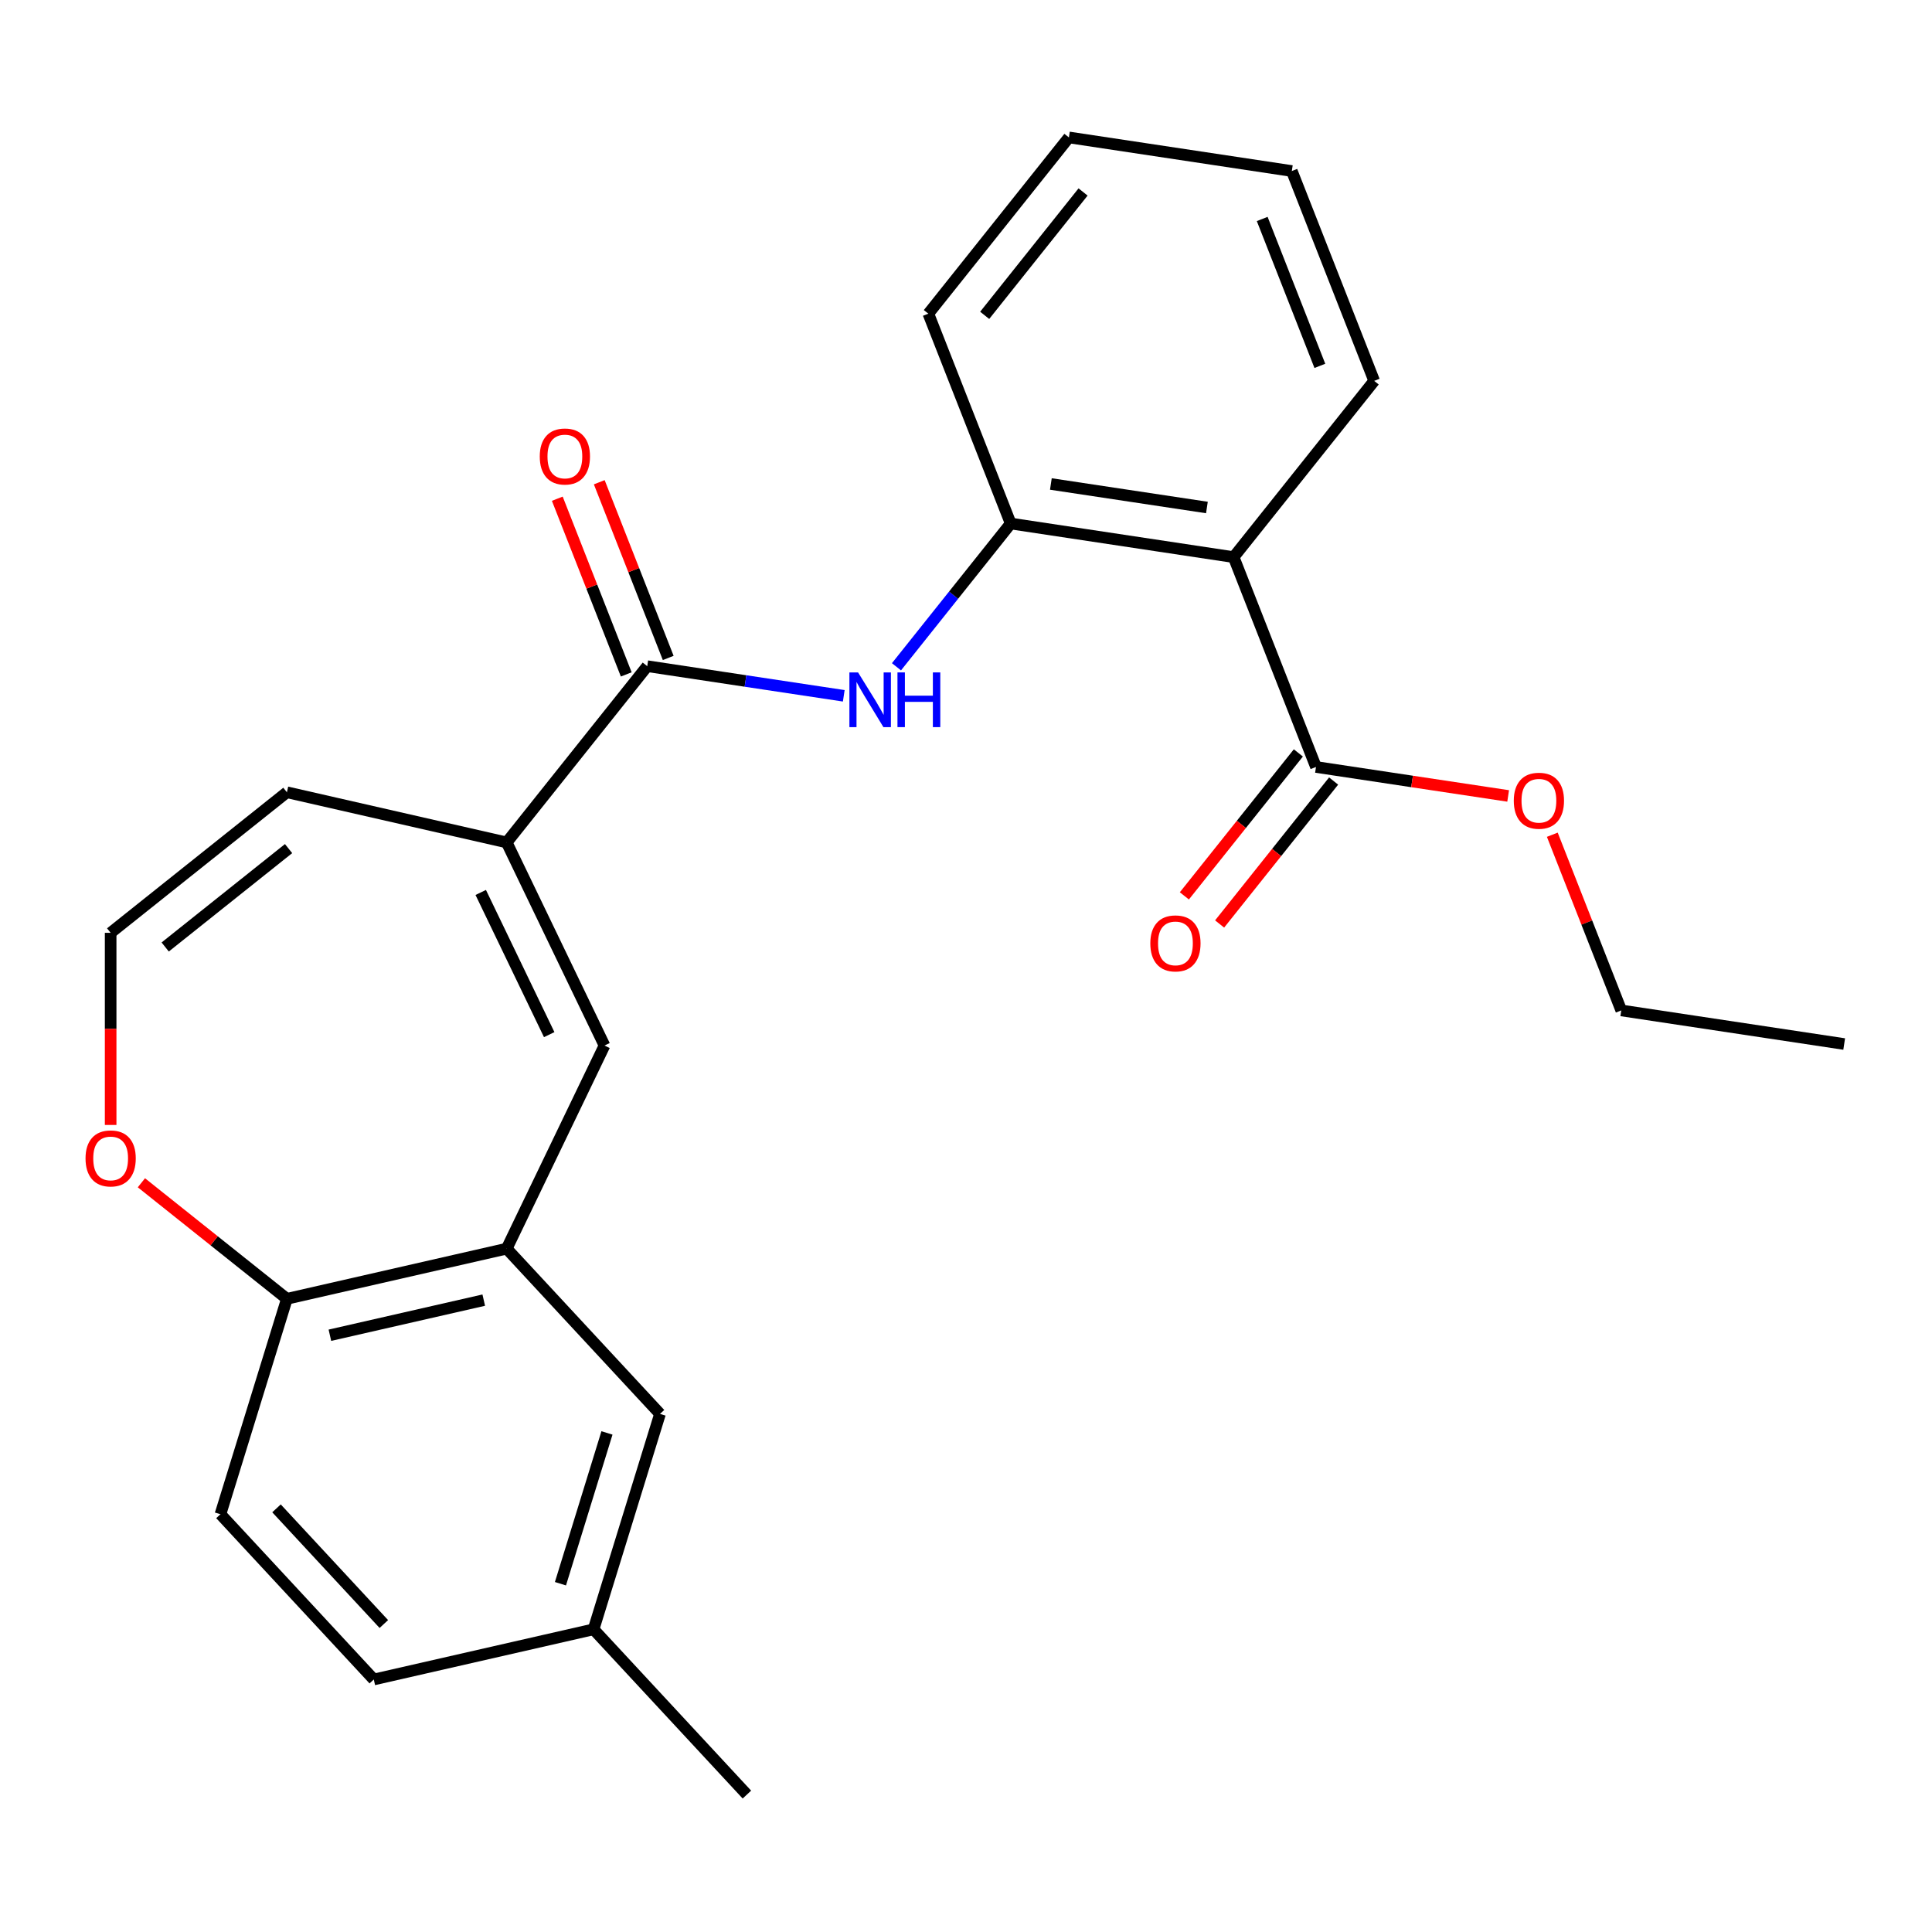 <?xml version='1.0' encoding='iso-8859-1'?>
<svg version='1.1' baseProfile='full'
              xmlns='http://www.w3.org/2000/svg'
                      xmlns:rdkit='http://www.rdkit.org/xml'
                      xmlns:xlink='http://www.w3.org/1999/xlink'
                  xml:space='preserve'
width='1000px' height='1000px' viewBox='0 0 1000 1000'>
<!-- END OF HEADER -->
<rect style='opacity:1.0;fill:#FFFFFF;stroke:none' width='1000' height='1000' x='0' y='0'> </rect>
<path class='bond-0' d='M 262.258,436.04 L 335.009,344.812' style='fill:none;fill-rule:evenodd;stroke:#000000;stroke-width:6px;stroke-linecap:butt;stroke-linejoin:miter;stroke-opacity:1' />
<path class='bond-2' d='M 262.258,436.04 L 312.885,541.169' style='fill:none;fill-rule:evenodd;stroke:#000000;stroke-width:6px;stroke-linecap:butt;stroke-linejoin:miter;stroke-opacity:1' />
<path class='bond-2' d='M 248.826,461.935 L 284.265,535.525' style='fill:none;fill-rule:evenodd;stroke:#000000;stroke-width:6px;stroke-linecap:butt;stroke-linejoin:miter;stroke-opacity:1' />
<path class='bond-10' d='M 262.258,436.04 L 148.498,410.075' style='fill:none;fill-rule:evenodd;stroke:#000000;stroke-width:6px;stroke-linecap:butt;stroke-linejoin:miter;stroke-opacity:1' />
<path class='bond-3' d='M 335.009,344.812 L 385.871,352.479' style='fill:none;fill-rule:evenodd;stroke:#000000;stroke-width:6px;stroke-linecap:butt;stroke-linejoin:miter;stroke-opacity:1' />
<path class='bond-3' d='M 385.871,352.479 L 436.733,360.145' style='fill:none;fill-rule:evenodd;stroke:#0000FF;stroke-width:6px;stroke-linecap:butt;stroke-linejoin:miter;stroke-opacity:1' />
<path class='bond-12' d='M 345.871,340.549 L 328.025,295.079' style='fill:none;fill-rule:evenodd;stroke:#000000;stroke-width:6px;stroke-linecap:butt;stroke-linejoin:miter;stroke-opacity:1' />
<path class='bond-12' d='M 328.025,295.079 L 310.179,249.608' style='fill:none;fill-rule:evenodd;stroke:#FF0000;stroke-width:6px;stroke-linecap:butt;stroke-linejoin:miter;stroke-opacity:1' />
<path class='bond-12' d='M 324.147,349.075 L 306.301,303.605' style='fill:none;fill-rule:evenodd;stroke:#000000;stroke-width:6px;stroke-linecap:butt;stroke-linejoin:miter;stroke-opacity:1' />
<path class='bond-12' d='M 306.301,303.605 L 288.455,258.134' style='fill:none;fill-rule:evenodd;stroke:#FF0000;stroke-width:6px;stroke-linecap:butt;stroke-linejoin:miter;stroke-opacity:1' />
<path class='bond-1' d='M 638.523,288.367 L 523.142,270.976' style='fill:none;fill-rule:evenodd;stroke:#000000;stroke-width:6px;stroke-linecap:butt;stroke-linejoin:miter;stroke-opacity:1' />
<path class='bond-1' d='M 624.694,262.682 L 543.928,250.508' style='fill:none;fill-rule:evenodd;stroke:#000000;stroke-width:6px;stroke-linecap:butt;stroke-linejoin:miter;stroke-opacity:1' />
<path class='bond-6' d='M 638.523,288.367 L 681.153,396.985' style='fill:none;fill-rule:evenodd;stroke:#000000;stroke-width:6px;stroke-linecap:butt;stroke-linejoin:miter;stroke-opacity:1' />
<path class='bond-18' d='M 638.523,288.367 L 711.275,197.139' style='fill:none;fill-rule:evenodd;stroke:#000000;stroke-width:6px;stroke-linecap:butt;stroke-linejoin:miter;stroke-opacity:1' />
<path class='bond-5' d='M 312.885,541.169 L 262.258,646.298' style='fill:none;fill-rule:evenodd;stroke:#000000;stroke-width:6px;stroke-linecap:butt;stroke-linejoin:miter;stroke-opacity:1' />
<path class='bond-4' d='M 464.009,345.126 L 493.576,308.051' style='fill:none;fill-rule:evenodd;stroke:#0000FF;stroke-width:6px;stroke-linecap:butt;stroke-linejoin:miter;stroke-opacity:1' />
<path class='bond-4' d='M 493.576,308.051 L 523.142,270.976' style='fill:none;fill-rule:evenodd;stroke:#000000;stroke-width:6px;stroke-linecap:butt;stroke-linejoin:miter;stroke-opacity:1' />
<path class='bond-19' d='M 523.142,270.976 L 480.512,162.357' style='fill:none;fill-rule:evenodd;stroke:#000000;stroke-width:6px;stroke-linecap:butt;stroke-linejoin:miter;stroke-opacity:1' />
<path class='bond-7' d='M 262.258,646.298 L 148.498,672.263' style='fill:none;fill-rule:evenodd;stroke:#000000;stroke-width:6px;stroke-linecap:butt;stroke-linejoin:miter;stroke-opacity:1' />
<path class='bond-7' d='M 250.387,672.945 L 170.755,691.12' style='fill:none;fill-rule:evenodd;stroke:#000000;stroke-width:6px;stroke-linecap:butt;stroke-linejoin:miter;stroke-opacity:1' />
<path class='bond-11' d='M 262.258,646.298 L 341.623,731.834' style='fill:none;fill-rule:evenodd;stroke:#000000;stroke-width:6px;stroke-linecap:butt;stroke-linejoin:miter;stroke-opacity:1' />
<path class='bond-13' d='M 672.03,389.71 L 642.528,426.705' style='fill:none;fill-rule:evenodd;stroke:#000000;stroke-width:6px;stroke-linecap:butt;stroke-linejoin:miter;stroke-opacity:1' />
<path class='bond-13' d='M 642.528,426.705 L 613.025,463.701' style='fill:none;fill-rule:evenodd;stroke:#FF0000;stroke-width:6px;stroke-linecap:butt;stroke-linejoin:miter;stroke-opacity:1' />
<path class='bond-13' d='M 690.276,404.26 L 660.773,441.256' style='fill:none;fill-rule:evenodd;stroke:#000000;stroke-width:6px;stroke-linecap:butt;stroke-linejoin:miter;stroke-opacity:1' />
<path class='bond-13' d='M 660.773,441.256 L 631.27,478.251' style='fill:none;fill-rule:evenodd;stroke:#FF0000;stroke-width:6px;stroke-linecap:butt;stroke-linejoin:miter;stroke-opacity:1' />
<path class='bond-16' d='M 681.153,396.985 L 730.885,404.481' style='fill:none;fill-rule:evenodd;stroke:#000000;stroke-width:6px;stroke-linecap:butt;stroke-linejoin:miter;stroke-opacity:1' />
<path class='bond-16' d='M 730.885,404.481 L 780.617,411.977' style='fill:none;fill-rule:evenodd;stroke:#FF0000;stroke-width:6px;stroke-linecap:butt;stroke-linejoin:miter;stroke-opacity:1' />
<path class='bond-14' d='M 148.498,672.263 L 114.105,783.764' style='fill:none;fill-rule:evenodd;stroke:#000000;stroke-width:6px;stroke-linecap:butt;stroke-linejoin:miter;stroke-opacity:1' />
<path class='bond-25' d='M 148.498,672.263 L 110.843,642.234' style='fill:none;fill-rule:evenodd;stroke:#000000;stroke-width:6px;stroke-linecap:butt;stroke-linejoin:miter;stroke-opacity:1' />
<path class='bond-25' d='M 110.843,642.234 L 73.188,612.205' style='fill:none;fill-rule:evenodd;stroke:#FF0000;stroke-width:6px;stroke-linecap:butt;stroke-linejoin:miter;stroke-opacity:1' />
<path class='bond-8' d='M 57.271,482.827 L 148.498,410.075' style='fill:none;fill-rule:evenodd;stroke:#000000;stroke-width:6px;stroke-linecap:butt;stroke-linejoin:miter;stroke-opacity:1' />
<path class='bond-8' d='M 85.505,490.16 L 149.365,439.234' style='fill:none;fill-rule:evenodd;stroke:#000000;stroke-width:6px;stroke-linecap:butt;stroke-linejoin:miter;stroke-opacity:1' />
<path class='bond-9' d='M 57.271,482.827 L 57.271,532.551' style='fill:none;fill-rule:evenodd;stroke:#000000;stroke-width:6px;stroke-linecap:butt;stroke-linejoin:miter;stroke-opacity:1' />
<path class='bond-9' d='M 57.271,532.551 L 57.271,582.274' style='fill:none;fill-rule:evenodd;stroke:#FF0000;stroke-width:6px;stroke-linecap:butt;stroke-linejoin:miter;stroke-opacity:1' />
<path class='bond-15' d='M 341.623,731.834 L 307.23,843.335' style='fill:none;fill-rule:evenodd;stroke:#000000;stroke-width:6px;stroke-linecap:butt;stroke-linejoin:miter;stroke-opacity:1' />
<path class='bond-15' d='M 314.164,741.681 L 290.089,819.731' style='fill:none;fill-rule:evenodd;stroke:#000000;stroke-width:6px;stroke-linecap:butt;stroke-linejoin:miter;stroke-opacity:1' />
<path class='bond-26' d='M 114.105,783.764 L 193.471,869.3' style='fill:none;fill-rule:evenodd;stroke:#000000;stroke-width:6px;stroke-linecap:butt;stroke-linejoin:miter;stroke-opacity:1' />
<path class='bond-26' d='M 143.117,780.721 L 198.673,840.596' style='fill:none;fill-rule:evenodd;stroke:#000000;stroke-width:6px;stroke-linecap:butt;stroke-linejoin:miter;stroke-opacity:1' />
<path class='bond-17' d='M 307.23,843.335 L 193.471,869.3' style='fill:none;fill-rule:evenodd;stroke:#000000;stroke-width:6px;stroke-linecap:butt;stroke-linejoin:miter;stroke-opacity:1' />
<path class='bond-21' d='M 307.23,843.335 L 386.595,928.871' style='fill:none;fill-rule:evenodd;stroke:#000000;stroke-width:6px;stroke-linecap:butt;stroke-linejoin:miter;stroke-opacity:1' />
<path class='bond-20' d='M 803.472,432.053 L 821.318,477.524' style='fill:none;fill-rule:evenodd;stroke:#FF0000;stroke-width:6px;stroke-linecap:butt;stroke-linejoin:miter;stroke-opacity:1' />
<path class='bond-20' d='M 821.318,477.524 L 839.164,522.995' style='fill:none;fill-rule:evenodd;stroke:#000000;stroke-width:6px;stroke-linecap:butt;stroke-linejoin:miter;stroke-opacity:1' />
<path class='bond-27' d='M 711.275,197.139 L 668.645,88.52' style='fill:none;fill-rule:evenodd;stroke:#000000;stroke-width:6px;stroke-linecap:butt;stroke-linejoin:miter;stroke-opacity:1' />
<path class='bond-27' d='M 683.157,189.372 L 653.316,113.339' style='fill:none;fill-rule:evenodd;stroke:#000000;stroke-width:6px;stroke-linecap:butt;stroke-linejoin:miter;stroke-opacity:1' />
<path class='bond-23' d='M 480.512,162.357 L 553.264,71.129' style='fill:none;fill-rule:evenodd;stroke:#000000;stroke-width:6px;stroke-linecap:butt;stroke-linejoin:miter;stroke-opacity:1' />
<path class='bond-23' d='M 509.671,163.223 L 560.597,99.364' style='fill:none;fill-rule:evenodd;stroke:#000000;stroke-width:6px;stroke-linecap:butt;stroke-linejoin:miter;stroke-opacity:1' />
<path class='bond-24' d='M 839.164,522.995 L 954.545,540.386' style='fill:none;fill-rule:evenodd;stroke:#000000;stroke-width:6px;stroke-linecap:butt;stroke-linejoin:miter;stroke-opacity:1' />
<path class='bond-22' d='M 668.645,88.52 L 553.264,71.129' style='fill:none;fill-rule:evenodd;stroke:#000000;stroke-width:6px;stroke-linecap:butt;stroke-linejoin:miter;stroke-opacity:1' />
<path  class='atom-4' d='M 444.13 348.043
L 453.41 363.043
Q 454.33 364.523, 455.81 367.203
Q 457.29 369.883, 457.37 370.043
L 457.37 348.043
L 461.13 348.043
L 461.13 376.363
L 457.25 376.363
L 447.29 359.963
Q 446.13 358.043, 444.89 355.843
Q 443.69 353.643, 443.33 352.963
L 443.33 376.363
L 439.65 376.363
L 439.65 348.043
L 444.13 348.043
' fill='#0000FF'/>
<path  class='atom-4' d='M 464.53 348.043
L 468.37 348.043
L 468.37 360.083
L 482.85 360.083
L 482.85 348.043
L 486.69 348.043
L 486.69 376.363
L 482.85 376.363
L 482.85 363.283
L 468.37 363.283
L 468.37 376.363
L 464.53 376.363
L 464.53 348.043
' fill='#0000FF'/>
<path  class='atom-10' d='M 44.271 599.592
Q 44.271 592.792, 47.631 588.992
Q 50.991 585.192, 57.271 585.192
Q 63.551 585.192, 66.911 588.992
Q 70.271 592.792, 70.271 599.592
Q 70.271 606.472, 66.871 610.392
Q 63.471 614.272, 57.271 614.272
Q 51.031 614.272, 47.631 610.392
Q 44.271 606.512, 44.271 599.592
M 57.271 611.072
Q 61.591 611.072, 63.911 608.192
Q 66.271 605.272, 66.271 599.592
Q 66.271 594.032, 63.911 591.232
Q 61.591 588.392, 57.271 588.392
Q 52.951 588.392, 50.591 591.192
Q 48.271 593.992, 48.271 599.592
Q 48.271 605.312, 50.591 608.192
Q 52.951 611.072, 57.271 611.072
' fill='#FF0000'/>
<path  class='atom-13' d='M 279.379 236.274
Q 279.379 229.474, 282.739 225.674
Q 286.099 221.874, 292.379 221.874
Q 298.659 221.874, 302.019 225.674
Q 305.379 229.474, 305.379 236.274
Q 305.379 243.154, 301.979 247.074
Q 298.579 250.954, 292.379 250.954
Q 286.139 250.954, 282.739 247.074
Q 279.379 243.194, 279.379 236.274
M 292.379 247.754
Q 296.699 247.754, 299.019 244.874
Q 301.379 241.954, 301.379 236.274
Q 301.379 230.714, 299.019 227.914
Q 296.699 225.074, 292.379 225.074
Q 288.059 225.074, 285.699 227.874
Q 283.379 230.674, 283.379 236.274
Q 283.379 241.994, 285.699 244.874
Q 288.059 247.754, 292.379 247.754
' fill='#FF0000'/>
<path  class='atom-14' d='M 595.401 488.293
Q 595.401 481.493, 598.761 477.693
Q 602.121 473.893, 608.401 473.893
Q 614.681 473.893, 618.041 477.693
Q 621.401 481.493, 621.401 488.293
Q 621.401 495.173, 618.001 499.093
Q 614.601 502.973, 608.401 502.973
Q 602.161 502.973, 598.761 499.093
Q 595.401 495.213, 595.401 488.293
M 608.401 499.773
Q 612.721 499.773, 615.041 496.893
Q 617.401 493.973, 617.401 488.293
Q 617.401 482.733, 615.041 479.933
Q 612.721 477.093, 608.401 477.093
Q 604.081 477.093, 601.721 479.893
Q 599.401 482.693, 599.401 488.293
Q 599.401 494.013, 601.721 496.893
Q 604.081 499.773, 608.401 499.773
' fill='#FF0000'/>
<path  class='atom-17' d='M 783.534 414.456
Q 783.534 407.656, 786.894 403.856
Q 790.254 400.056, 796.534 400.056
Q 802.814 400.056, 806.174 403.856
Q 809.534 407.656, 809.534 414.456
Q 809.534 421.336, 806.134 425.256
Q 802.734 429.136, 796.534 429.136
Q 790.294 429.136, 786.894 425.256
Q 783.534 421.376, 783.534 414.456
M 796.534 425.936
Q 800.854 425.936, 803.174 423.056
Q 805.534 420.136, 805.534 414.456
Q 805.534 408.896, 803.174 406.096
Q 800.854 403.256, 796.534 403.256
Q 792.214 403.256, 789.854 406.056
Q 787.534 408.856, 787.534 414.456
Q 787.534 420.176, 789.854 423.056
Q 792.214 425.936, 796.534 425.936
' fill='#FF0000'/>
</svg>
